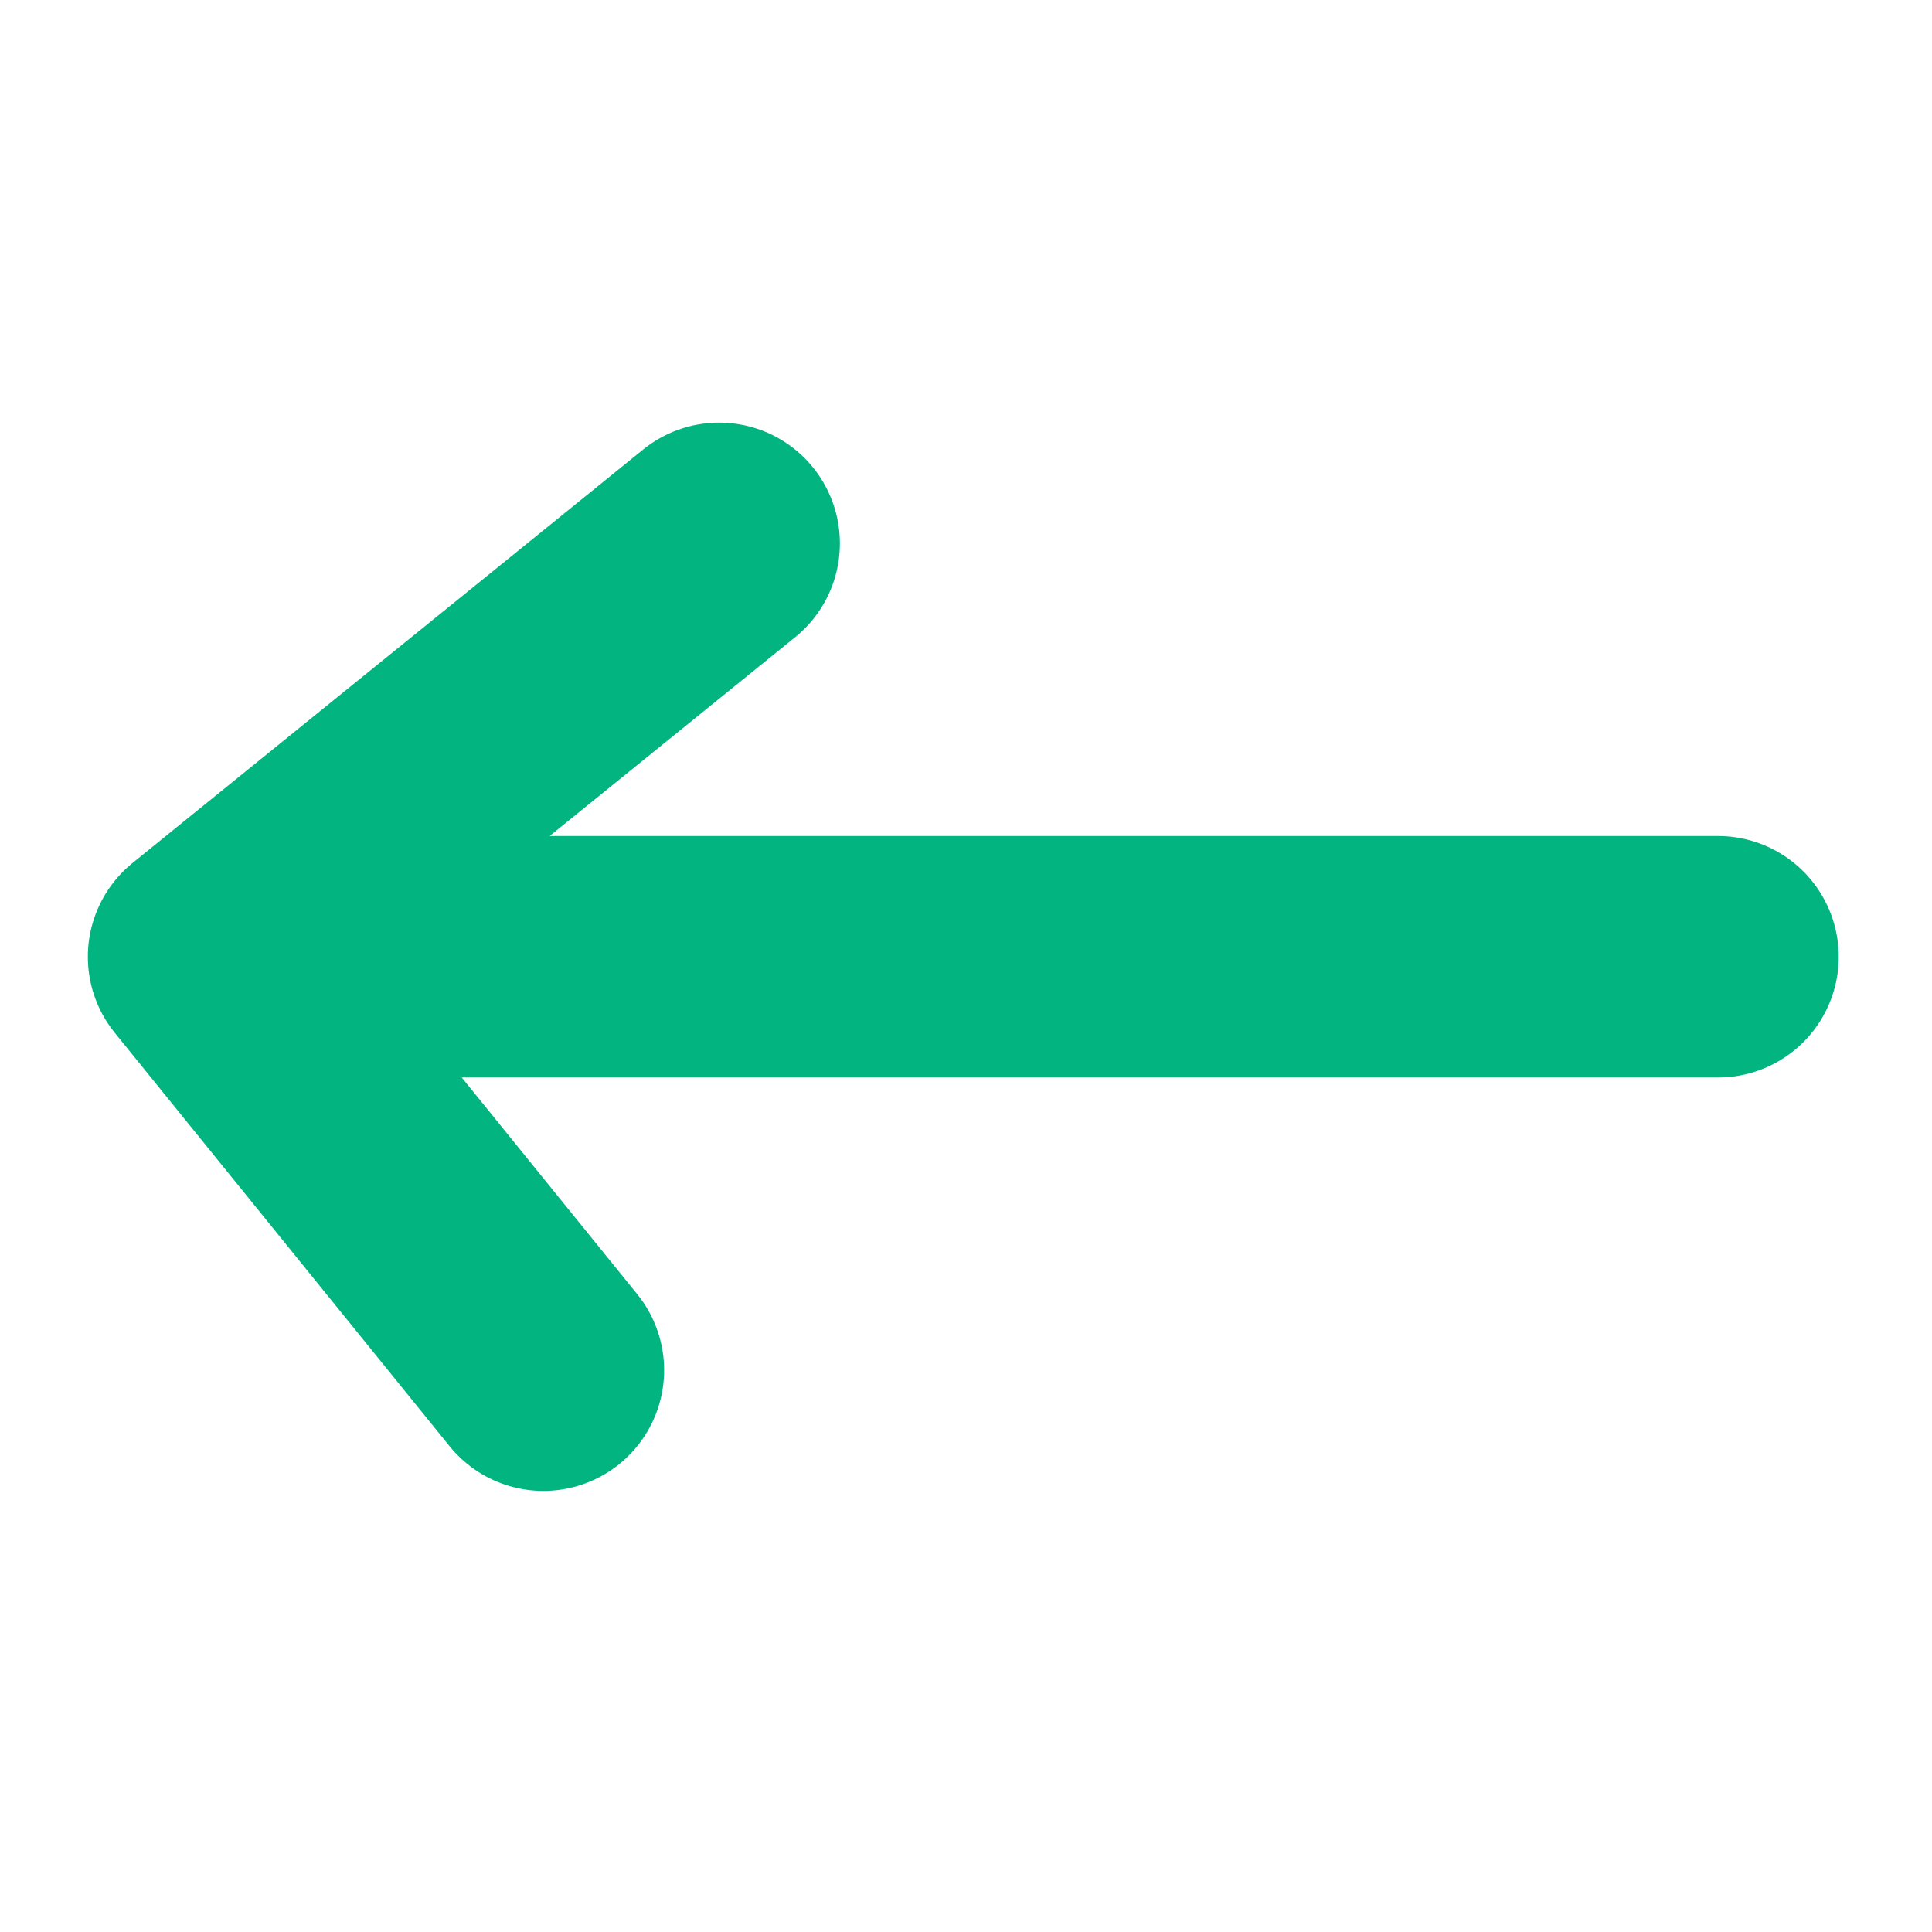 <?xml version="1.0" encoding="UTF-8"?> <svg xmlns="http://www.w3.org/2000/svg" width="32" height="32" viewBox="0 0 32 32" fill="none"><path d="M28.455 15.847H3.455M3.455 15.847L11.911 9M3.455 15.847L9 22.694" stroke="#01B480" stroke-width="4" stroke-linecap="round" stroke-linejoin="round"></path></svg> 